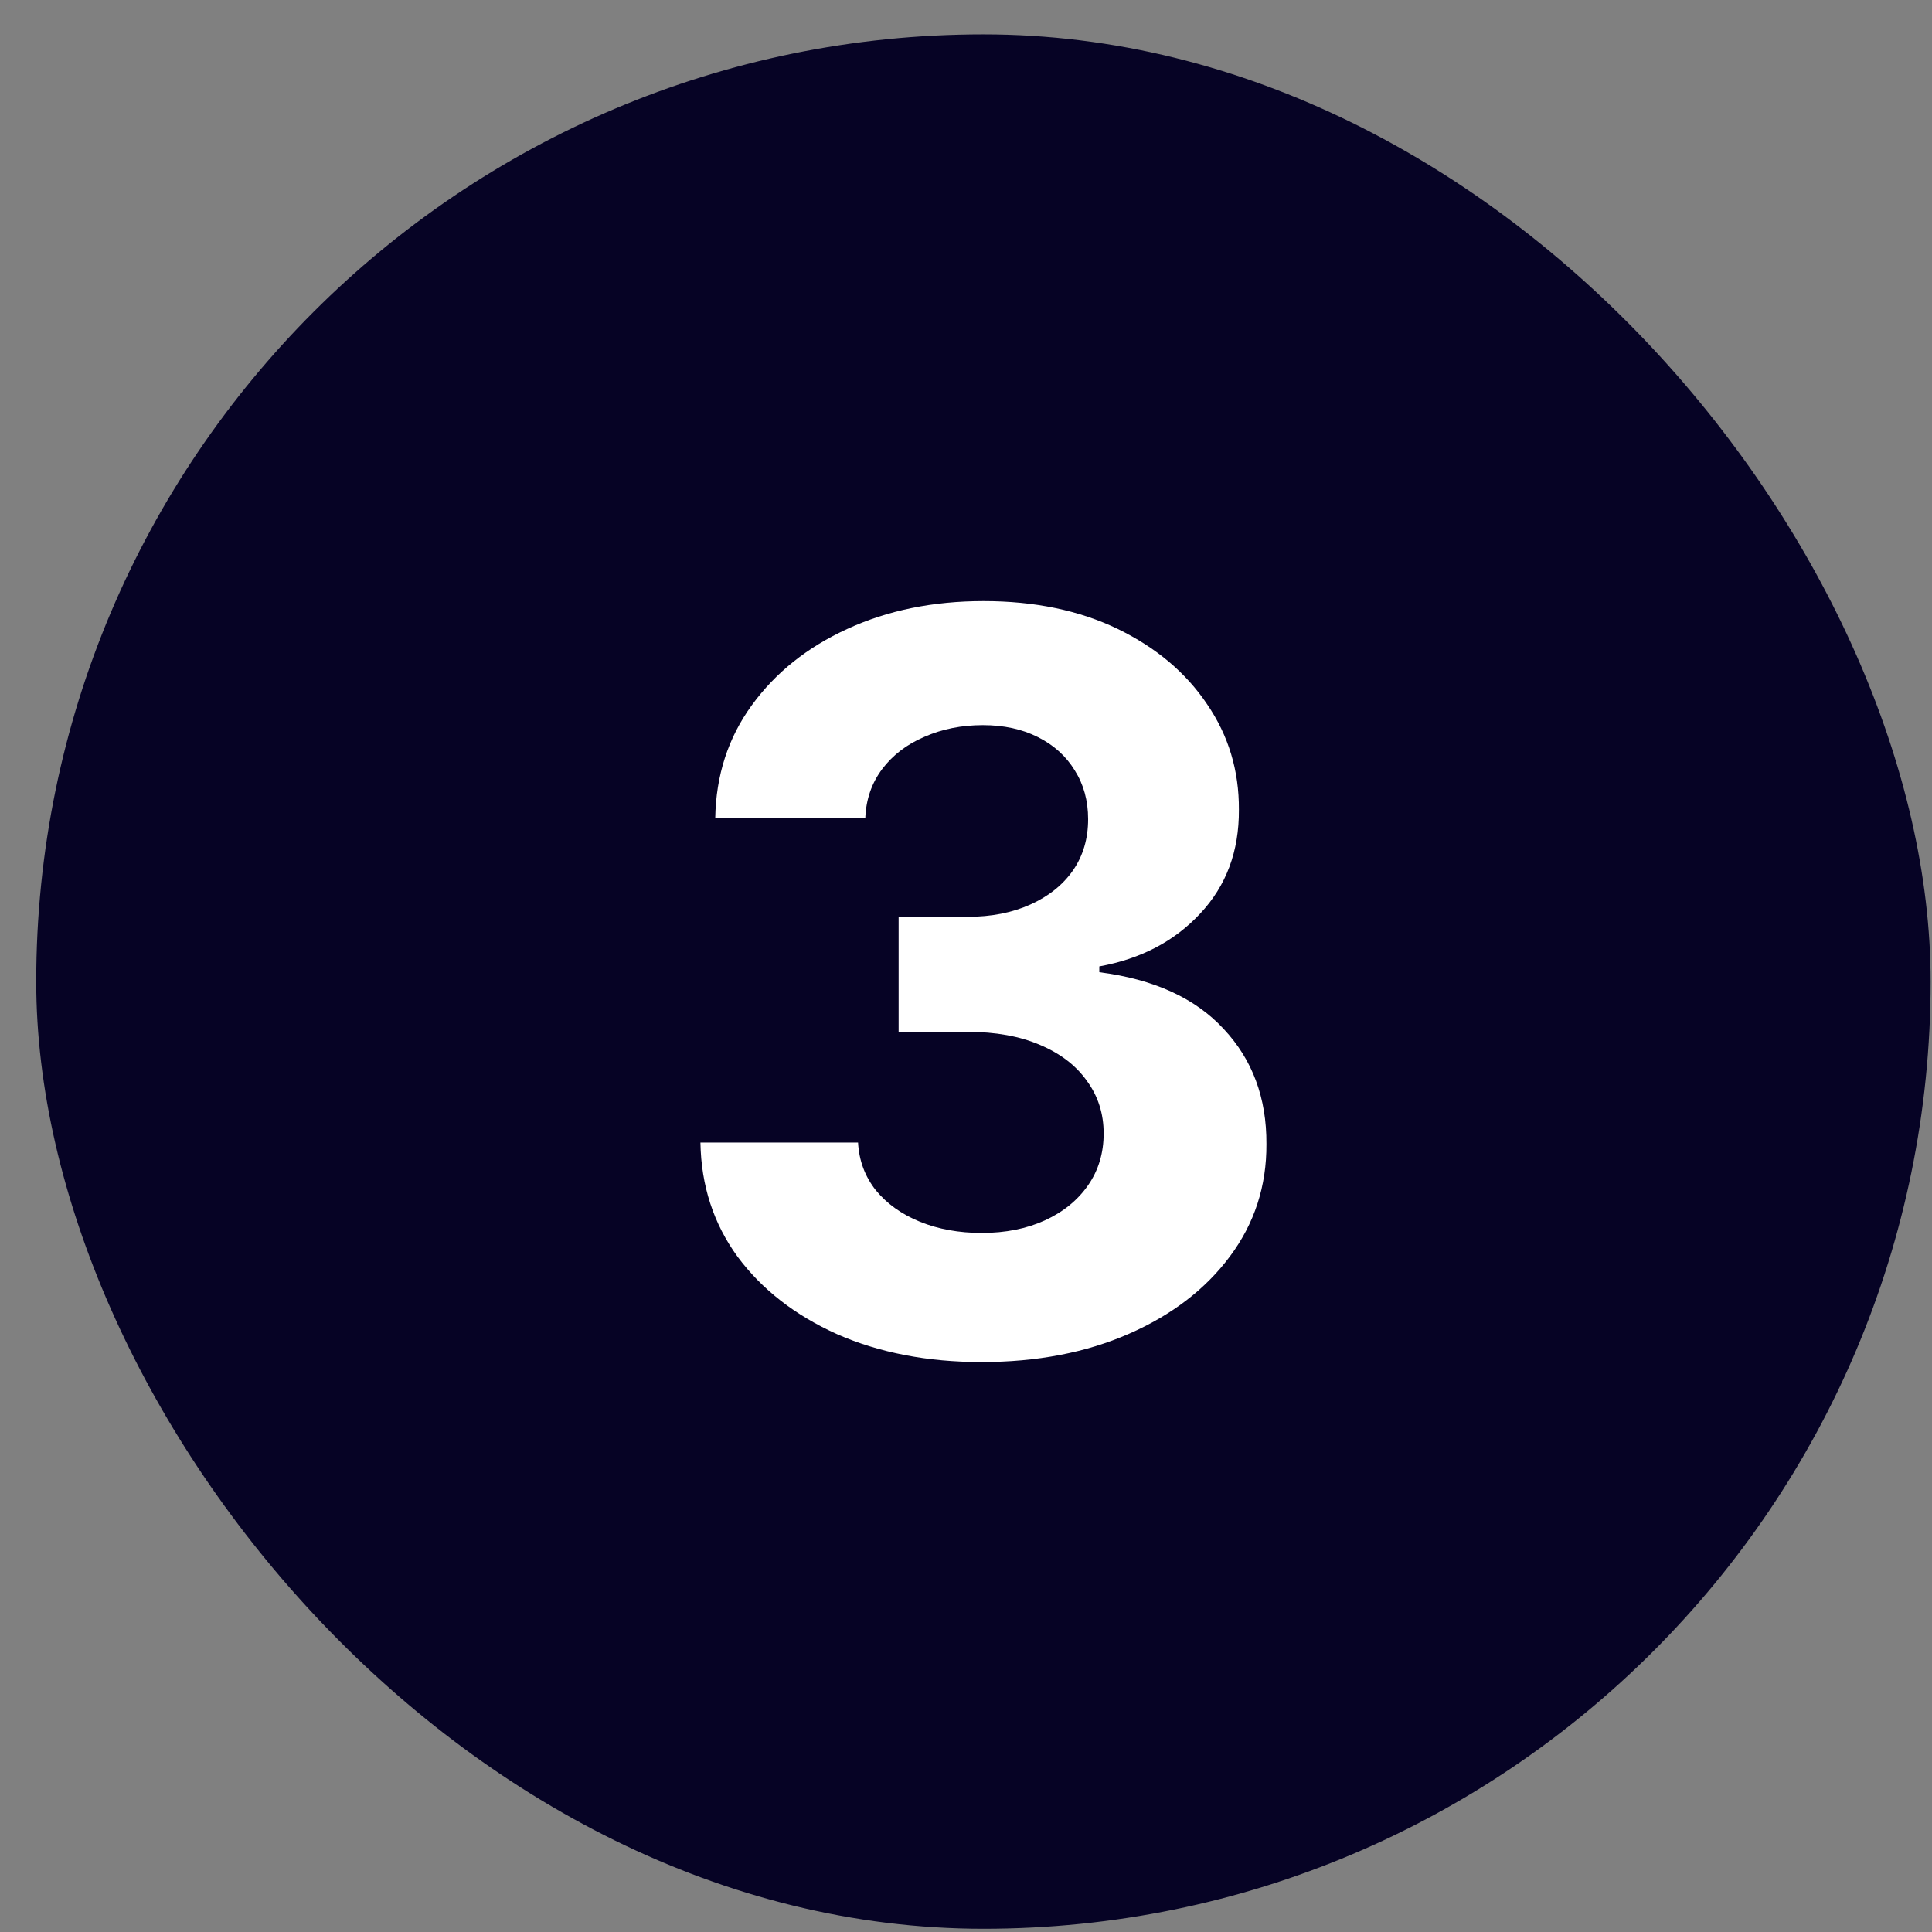<?xml version="1.0" encoding="UTF-8"?> <svg xmlns="http://www.w3.org/2000/svg" width="24" height="24" viewBox="0 0 24 24" fill="none"><rect x="0" y="0" width="24" height="24" fill="#808080" stroke="none"/><rect x="0.45" y="0.427" width="23.533" height="23.533" rx="11.767" fill="#060325"></rect><path d="M12.191 16.92C11.521 16.92 10.923 16.804 10.399 16.574C9.878 16.34 9.466 16.02 9.163 15.612C8.864 15.202 8.71 14.729 8.701 14.193H10.659C10.671 14.417 10.745 14.615 10.88 14.786C11.017 14.953 11.2 15.084 11.428 15.177C11.655 15.269 11.911 15.316 12.196 15.316C12.492 15.316 12.755 15.263 12.982 15.159C13.21 15.054 13.388 14.909 13.517 14.723C13.646 14.537 13.71 14.323 13.71 14.08C13.71 13.835 13.641 13.618 13.503 13.429C13.368 13.237 13.174 13.088 12.919 12.98C12.668 12.872 12.368 12.818 12.021 12.818H11.163V11.389H12.021C12.314 11.389 12.573 11.338 12.798 11.237C13.025 11.135 13.202 10.994 13.328 10.814C13.454 10.632 13.517 10.419 13.517 10.176C13.517 9.946 13.461 9.744 13.351 9.57C13.243 9.393 13.09 9.255 12.892 9.156C12.698 9.058 12.47 9.008 12.209 9.008C11.946 9.008 11.705 9.056 11.486 9.152C11.267 9.245 11.092 9.378 10.96 9.552C10.829 9.726 10.758 9.929 10.749 10.163H8.885C8.894 9.633 9.045 9.165 9.339 8.761C9.632 8.357 10.027 8.041 10.525 7.813C11.025 7.583 11.589 7.467 12.218 7.467C12.853 7.467 13.409 7.583 13.885 7.813C14.361 8.044 14.731 8.355 14.995 8.748C15.261 9.137 15.393 9.574 15.39 10.059C15.393 10.575 15.233 11.004 14.909 11.349C14.589 11.693 14.171 11.912 13.656 12.005V12.077C14.333 12.164 14.848 12.399 15.201 12.782C15.558 13.162 15.735 13.639 15.732 14.211C15.735 14.735 15.583 15.2 15.278 15.608C14.975 16.015 14.557 16.336 14.024 16.569C13.491 16.803 12.88 16.92 12.191 16.92Z" fill="white"></path></svg> 